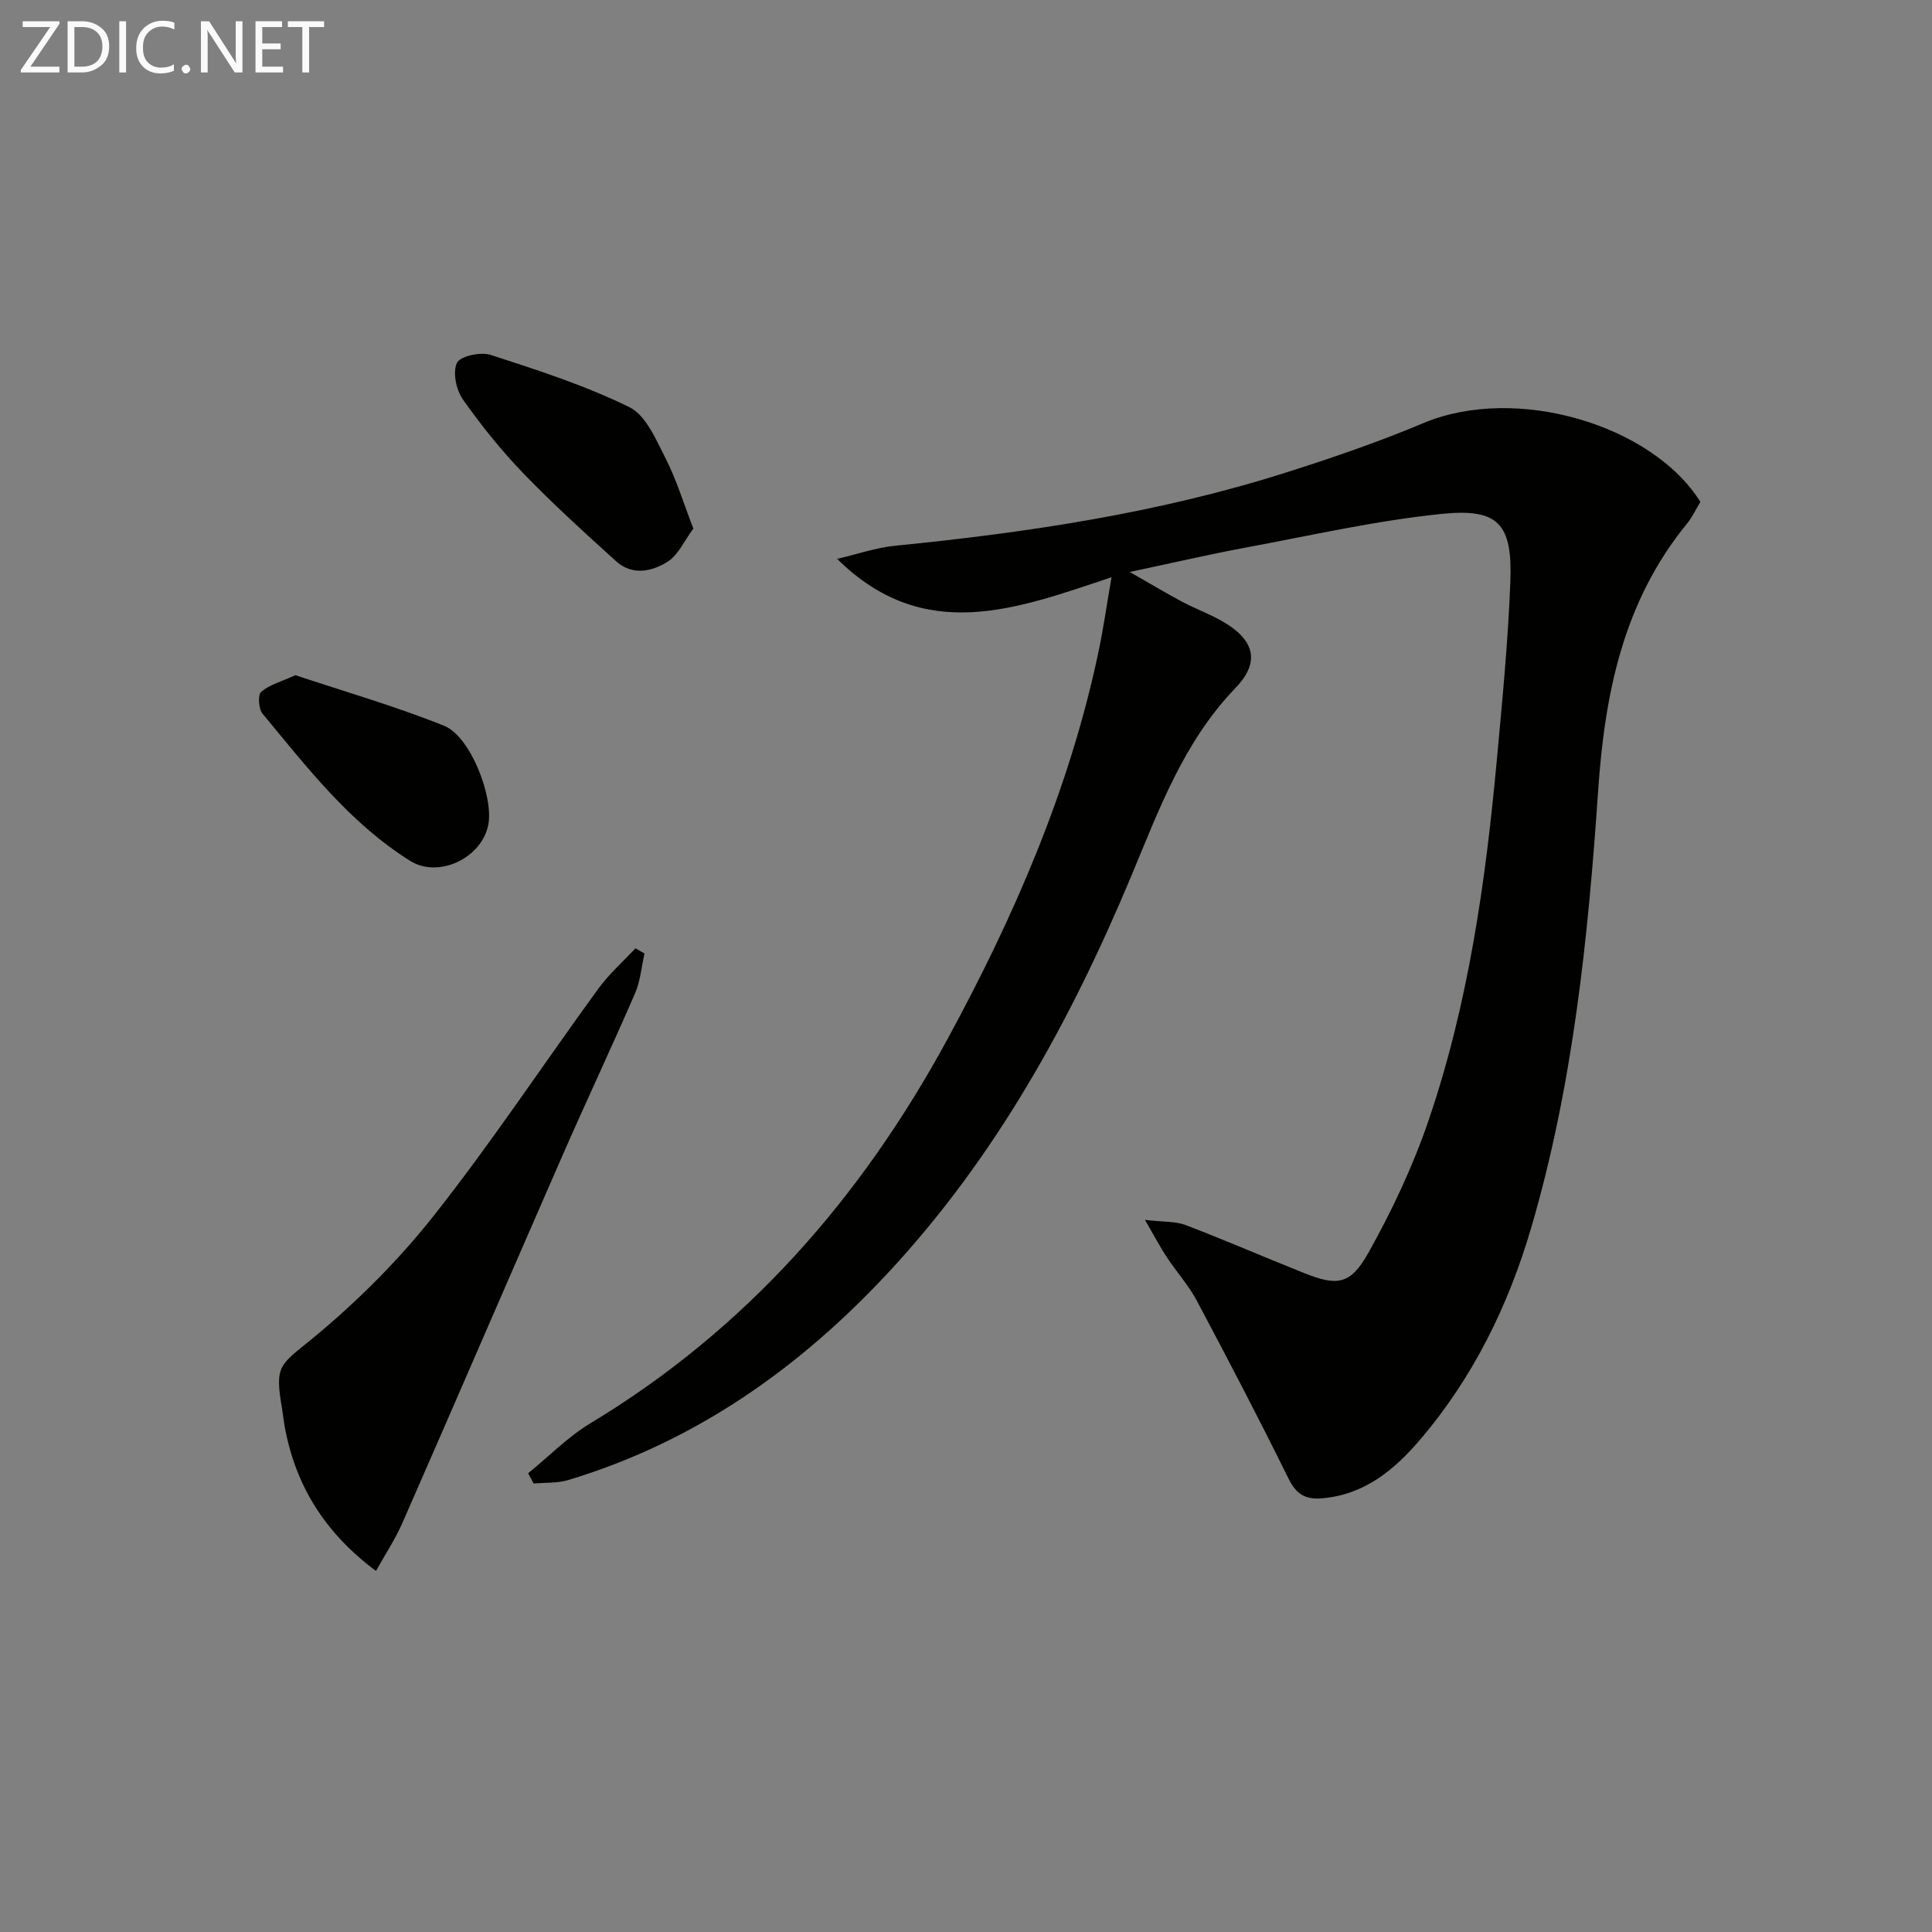 <svg enable-background="new 0 0 400 400" viewBox="0 0 400 400" xmlns="http://www.w3.org/2000/svg"><rect x="0" y="0" width="400" height="400" fill="#808080" stroke="none"/><path d="m109.35 305.02c4.28-3.48 8.21-7.52 12.88-10.34 32.25-19.46 56.03-46.6 73.9-79.47 13.8-25.38 25.22-51.61 31.24-79.97 1.06-4.98 1.77-10.03 2.76-15.73-19.72 6.58-38.8 14-56.81-3.8 4.02-.93 8-2.32 12.08-2.73 27.32-2.71 54.39-6.76 80.64-15.08 9.64-3.06 19.26-6.34 28.57-10.27 19.33-8.14 47.52.38 57.43 16.28-.87 1.43-1.64 3.12-2.77 4.51-13.16 16.1-17.01 35.06-18.39 55.27-2.08 30.49-5.2 60.93-13.84 90.43-4.71 16.09-12 31-22.95 43.86-5.36 6.3-11.56 11.5-20.41 12.23-3.43.29-5.32-.86-6.91-4.09-6.1-12.37-12.48-24.6-18.96-36.78-1.7-3.2-4.2-5.98-6.22-9.03-1.33-2.01-2.45-4.15-4.54-7.75 3.86.46 6.33.28 8.43 1.08 8.22 3.14 16.29 6.65 24.46 9.91 6.87 2.74 9.61 2.51 13.33-4.1 4.92-8.77 9.28-18.03 12.52-27.54 8.23-24.16 11.79-49.33 14.12-74.66 1.13-12.24 2.32-24.5 2.79-36.77.45-11.98-2.39-15.27-14.14-14.09-13.65 1.38-27.13 4.47-40.65 6.98-7.64 1.42-15.21 3.19-24.01 5.05 4.15 2.37 7.45 4.35 10.84 6.16 2.64 1.41 5.48 2.45 8.09 3.91 6.83 3.84 8.28 8.42 2.96 13.95-10.76 11.18-15.83 25.19-21.6 39-12.46 29.81-27.89 57.88-50.02 81.75-18.51 19.97-40.17 35.31-66.54 43.24-2.25.68-4.76.5-7.15.72-.37-.69-.75-1.41-1.13-2.13z" fill="#010100"/><path d="m77.84 325.25c-10.66-7.94-16.75-17.81-18.94-30.14-.2-1.14-.31-2.31-.5-3.45-1.59-9.17-.46-8.97 6.49-14.7 9.14-7.55 17.72-16.13 25.05-25.43 11.92-15.12 22.58-31.23 33.92-46.81 2.22-3.05 5.12-5.61 7.71-8.39.62.36 1.24.73 1.87 1.09-.63 2.76-.86 5.69-1.96 8.24-4.95 11.41-10.26 22.67-15.24 34.07-11.04 25.23-21.94 50.52-33 75.74-1.45 3.27-3.46 6.3-5.4 9.78z" fill="#010100"/><path d="m143.55 109.44c-1.89 2.54-3.12 5.46-5.32 6.85-3.23 2.04-7.32 2.94-10.66-.08-6.51-5.89-13.03-11.8-19.12-18.11-4.6-4.77-8.81-9.99-12.62-15.41-1.38-1.97-2.14-5.59-1.23-7.55.65-1.4 4.9-2.34 6.96-1.67 9.75 3.16 19.59 6.33 28.75 10.83 3.46 1.7 5.54 6.79 7.54 10.7 2.22 4.34 3.64 9.11 5.7 14.44z" fill="#010100"/><path d="m61.16 139.79c10.22 3.41 20.72 6.43 30.8 10.48 5.43 2.18 10.25 14.66 9.14 20.46-1.32 6.89-10.28 11.2-16.17 7.51-12.49-7.81-21.36-19.37-30.58-30.49-.82-.99-1-3.89-.27-4.52 1.69-1.46 4.11-2.09 7.08-3.44z" fill="#010100"/><g fill="#fafafa"><path d="m12.4 4.8-6.1 9h6v1.2h-8v-.5l6.1-8.9h-5.7v-1.2h7.6v.4z"/><path d="m14 15v-10.6h3c1.6 0 2.9.5 4 1.4s1.6 2.2 1.6 3.8-.5 3-1.6 3.9-2.4 1.5-4 1.5zm1.4-9.4v8.2h1.6c1.3 0 2.4-.4 3.1-1.1s1.1-1.8 1.1-3.1-.4-2.3-1.2-3-1.8-1-3.1-1z"/><path d="m26.1 4.4v10.6h-1.4v-10.6z"/><path d="m36.1 14.6c-.8.4-1.8.6-2.9.6-1.5 0-2.7-.5-3.6-1.4s-1.4-2.2-1.4-3.8c0-1.7.5-3.1 1.5-4.1s2.3-1.6 3.9-1.6c1 0 1.8.1 2.5.4v1.4c-.8-.4-1.6-.6-2.5-.6-1.2 0-2.1.4-2.9 1.2s-1.1 1.8-1.1 3.2c0 1.3.3 2.3 1 3s1.6 1.1 2.7 1.1c1 0 2-.2 2.7-.7v1.3z"/><path d="m37.6 14.3c0-.2.1-.5.3-.6s.4-.3.6-.3c.3 0 .5.1.6.3s.3.4.3.6-.1.4-.3.6-.4.3-.6.3c-.3 0-.5-.1-.6-.3s-.3-.4-.3-.6z"/><path d="m50.2 15h-1.6l-5.3-8.2c-.2-.2-.3-.5-.4-.7 0 .2.1.7.1 1.5v7.4h-1.4v-10.6h1.7l5.2 8.1c.2.4.4.6.4.7 0-.3-.1-.8-.1-1.5v-7.3h1.4z"/><path d="m58.6 15h-5.7v-10.6h5.5v1.2h-4.1v3.4h3.8v1.2h-3.8v3.6h4.3z"/><path d="m67.1 5.6h-3.1v9.4h-1.4v-9.4h-3v-1.2h7.5z"/></g></svg>